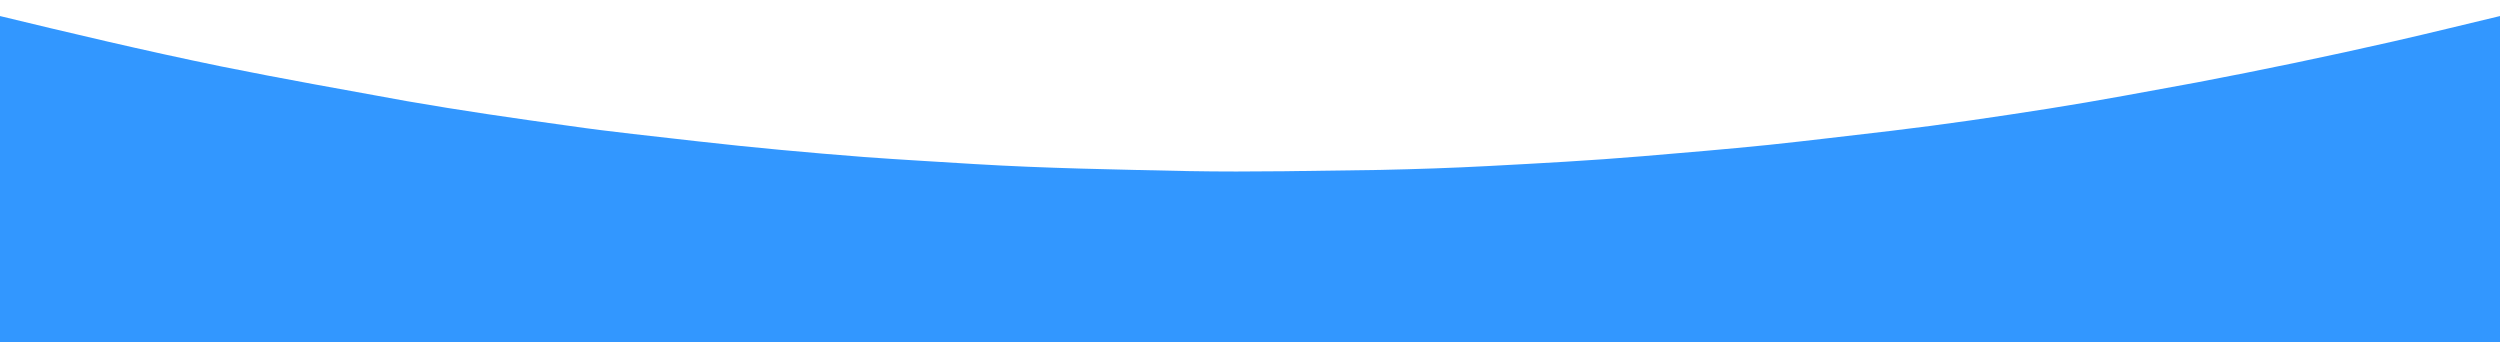 <?xml version="1.0" encoding="utf-8"?>
<!-- Generator: Adobe Illustrator 26.0.2, SVG Export Plug-In . SVG Version: 6.00 Build 0)  -->
<svg version="1.1" id="Capa_1" xmlns="http://www.w3.org/2000/svg" xmlns:xlink="http://www.w3.org/1999/xlink" x="0px" y="0px"
	 viewBox="0 0 640 87.6" style="enable-background:new 0 0 640 87.6;" xml:space="preserve">
<style type="text/css">
	.st0{fill:#3297FF;}
</style>
<path class="st0" d="M641.7,44.3c-0.1-13.5,0-27.1,0-40.6c-9.7,2.3-19.3,4.7-29,6.9c-16.7,3.8-33.5,7.3-50.3,10.5
	c-12.6,2.3-25.2,4.7-37.9,6.7c-13.4,2.1-26.9,4.1-40.4,5.7c-10.5,1.2-20.9,2.5-31.4,3.6c-10.8,1.1-21.6,2-32.3,2.9
	c-13.1,1.1-26.1,1.8-39.3,2.5c-9.3,0.5-18.5,0.8-27.8,1c-16.4,0.2-32.7,0.6-49.1,0.3c-18.3-0.4-36.5-0.7-54.7-1.8
	c-9.4-0.6-18.8-1.1-28.2-1.8c-14.2-1.1-28.4-2.4-42.5-4c-11.1-1.3-22.2-2.4-33.2-4c-13.8-1.9-27.6-3.9-41.4-6.3
	C88.3,23,72.4,20.2,56.6,17C37.1,13,17.7,8.4-1.7,3.7c0,13.5,0,26.9,0,40.5c0,0.6,0.1,1,0.3,1.2h-0.3v45.1h643.5V45.4h-0.2
	C641.7,45.1,641.7,44.8,641.7,44.3z"/>
</svg>
